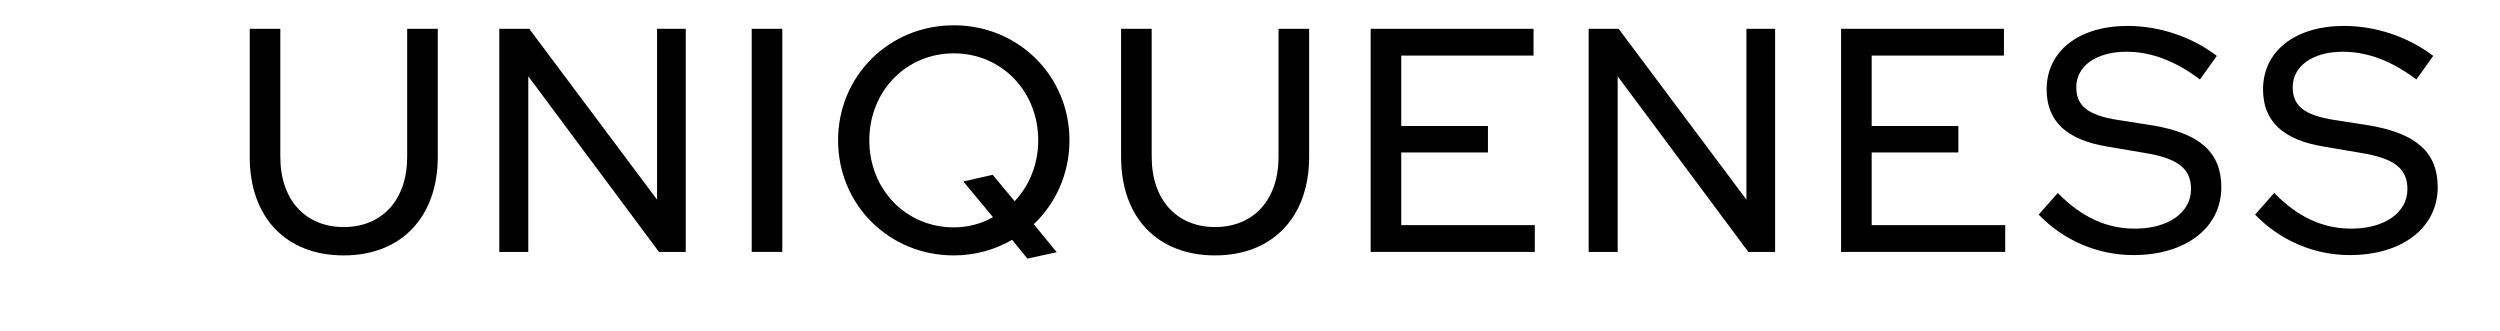 <?xml version="1.0" encoding="UTF-8"?>
<svg id="_レイヤー_1" data-name="レイヤー 1" xmlns="http://www.w3.org/2000/svg" viewBox="0 0 1360 180.015">
  <defs>
    <style>
      .cls-1 {
        fill: none;
      }

      .cls-1, .cls-2 {
        stroke-width: 0px;
      }
    </style>
  </defs>
  <g>
    <path class="cls-2" d="m135.851,85.367V15.666h16.645v69.701c0,23.233,13.524,38.145,34.504,38.145s34.503-14.911,34.503-38.145V15.666h16.646v69.701c0,32.77-19.939,53.576-51.149,53.576-31.383,0-51.149-20.633-51.149-53.576Z"/>
    <path class="cls-2" d="m271.609,15.666h16.298l69.527,92.935V15.666h15.605v121.37h-14.564l-71.088-95.536v95.536h-15.778V15.666Z"/>
    <path class="cls-2" d="m408.928,15.666h16.645v121.37h-16.645V15.666Z"/>
    <path class="cls-2" d="m550.581,130.447c-9.189,5.375-20.113,8.496-31.729,8.496-35.197,0-62.939-27.568-62.939-62.593s27.742-62.592,62.939-62.592,62.938,27.568,62.938,62.592c0,18.032-7.455,34.331-19.419,45.601l12.483,15.258-15.951,3.468-8.322-10.229Zm-10.403-12.311l-16.125-19.419,15.952-3.642,11.963,14.392c7.976-8.496,12.831-20.113,12.831-33.117,0-26.701-19.939-47.334-45.947-47.334s-45.947,20.633-45.947,47.334,19.939,47.335,45.947,47.335c7.976,0,15.258-2.081,21.326-5.549Z"/>
    <path class="cls-2" d="m609.876,85.367V15.666h16.645v69.701c0,23.233,13.524,38.145,34.504,38.145s34.503-14.911,34.503-38.145V15.666h16.646v69.701c0,32.77-19.939,53.576-51.149,53.576-31.383,0-51.149-20.633-51.149-53.576Z"/>
    <path class="cls-2" d="m745.634,15.666h88.6v14.564h-71.955v38.318h47.161v14.391h-47.161v39.532h72.648v14.564h-89.293V15.666Z"/>
    <path class="cls-2" d="m864.226,15.666h16.298l69.527,92.935V15.666h15.605v121.37h-14.564l-71.088-95.536v95.536h-15.778V15.666Z"/>
    <path class="cls-2" d="m1001.545,15.666h88.6v14.564h-71.955v38.318h47.161v14.391h-47.161v39.532h72.648v14.564h-89.293V15.666Z"/>
    <path class="cls-2" d="m1109.041,116.75l10.402-11.79c12.831,13.177,26.528,19.419,41.96,19.419,18.032,0,30.516-8.67,30.516-21.5,0-11.271-7.282-16.818-25.661-19.766l-19.419-3.295c-22.714-3.641-33.464-13.87-33.464-31.209,0-20.807,17.513-34.504,44.04-34.504,17.339,0,34.851,5.896,48.548,16.298l-9.189,12.831c-13.351-10.057-26.527-15.085-40.052-15.085-16.298,0-27.222,7.803-27.222,19.246,0,10.229,6.242,15.258,22.54,17.858l18.899,2.948c25.834,4.334,37.451,14.737,37.451,33.637,0,22.02-19.246,36.931-47.854,36.931-19.246,0-37.798-7.802-51.495-22.02Z"/>
    <path class="cls-2" d="m1226.765,116.75l10.402-11.79c12.831,13.177,26.528,19.419,41.96,19.419,18.032,0,30.516-8.67,30.516-21.5,0-11.271-7.282-16.818-25.661-19.766l-19.419-3.295c-22.714-3.641-33.464-13.87-33.464-31.209,0-20.807,17.513-34.504,44.04-34.504,17.339,0,34.851,5.896,48.548,16.298l-9.189,12.831c-13.351-10.057-26.527-15.085-40.052-15.085-16.298,0-27.222,7.803-27.222,19.246,0,10.229,6.242,15.258,22.54,17.858l18.899,2.948c25.834,4.334,37.451,14.737,37.451,33.637,0,22.02-19.246,36.931-47.854,36.931-19.246,0-37.798-7.802-51.495-22.02Z"/>
  </g>
  <rect class="cls-1" width="1360" height="180.015"/>
</svg>